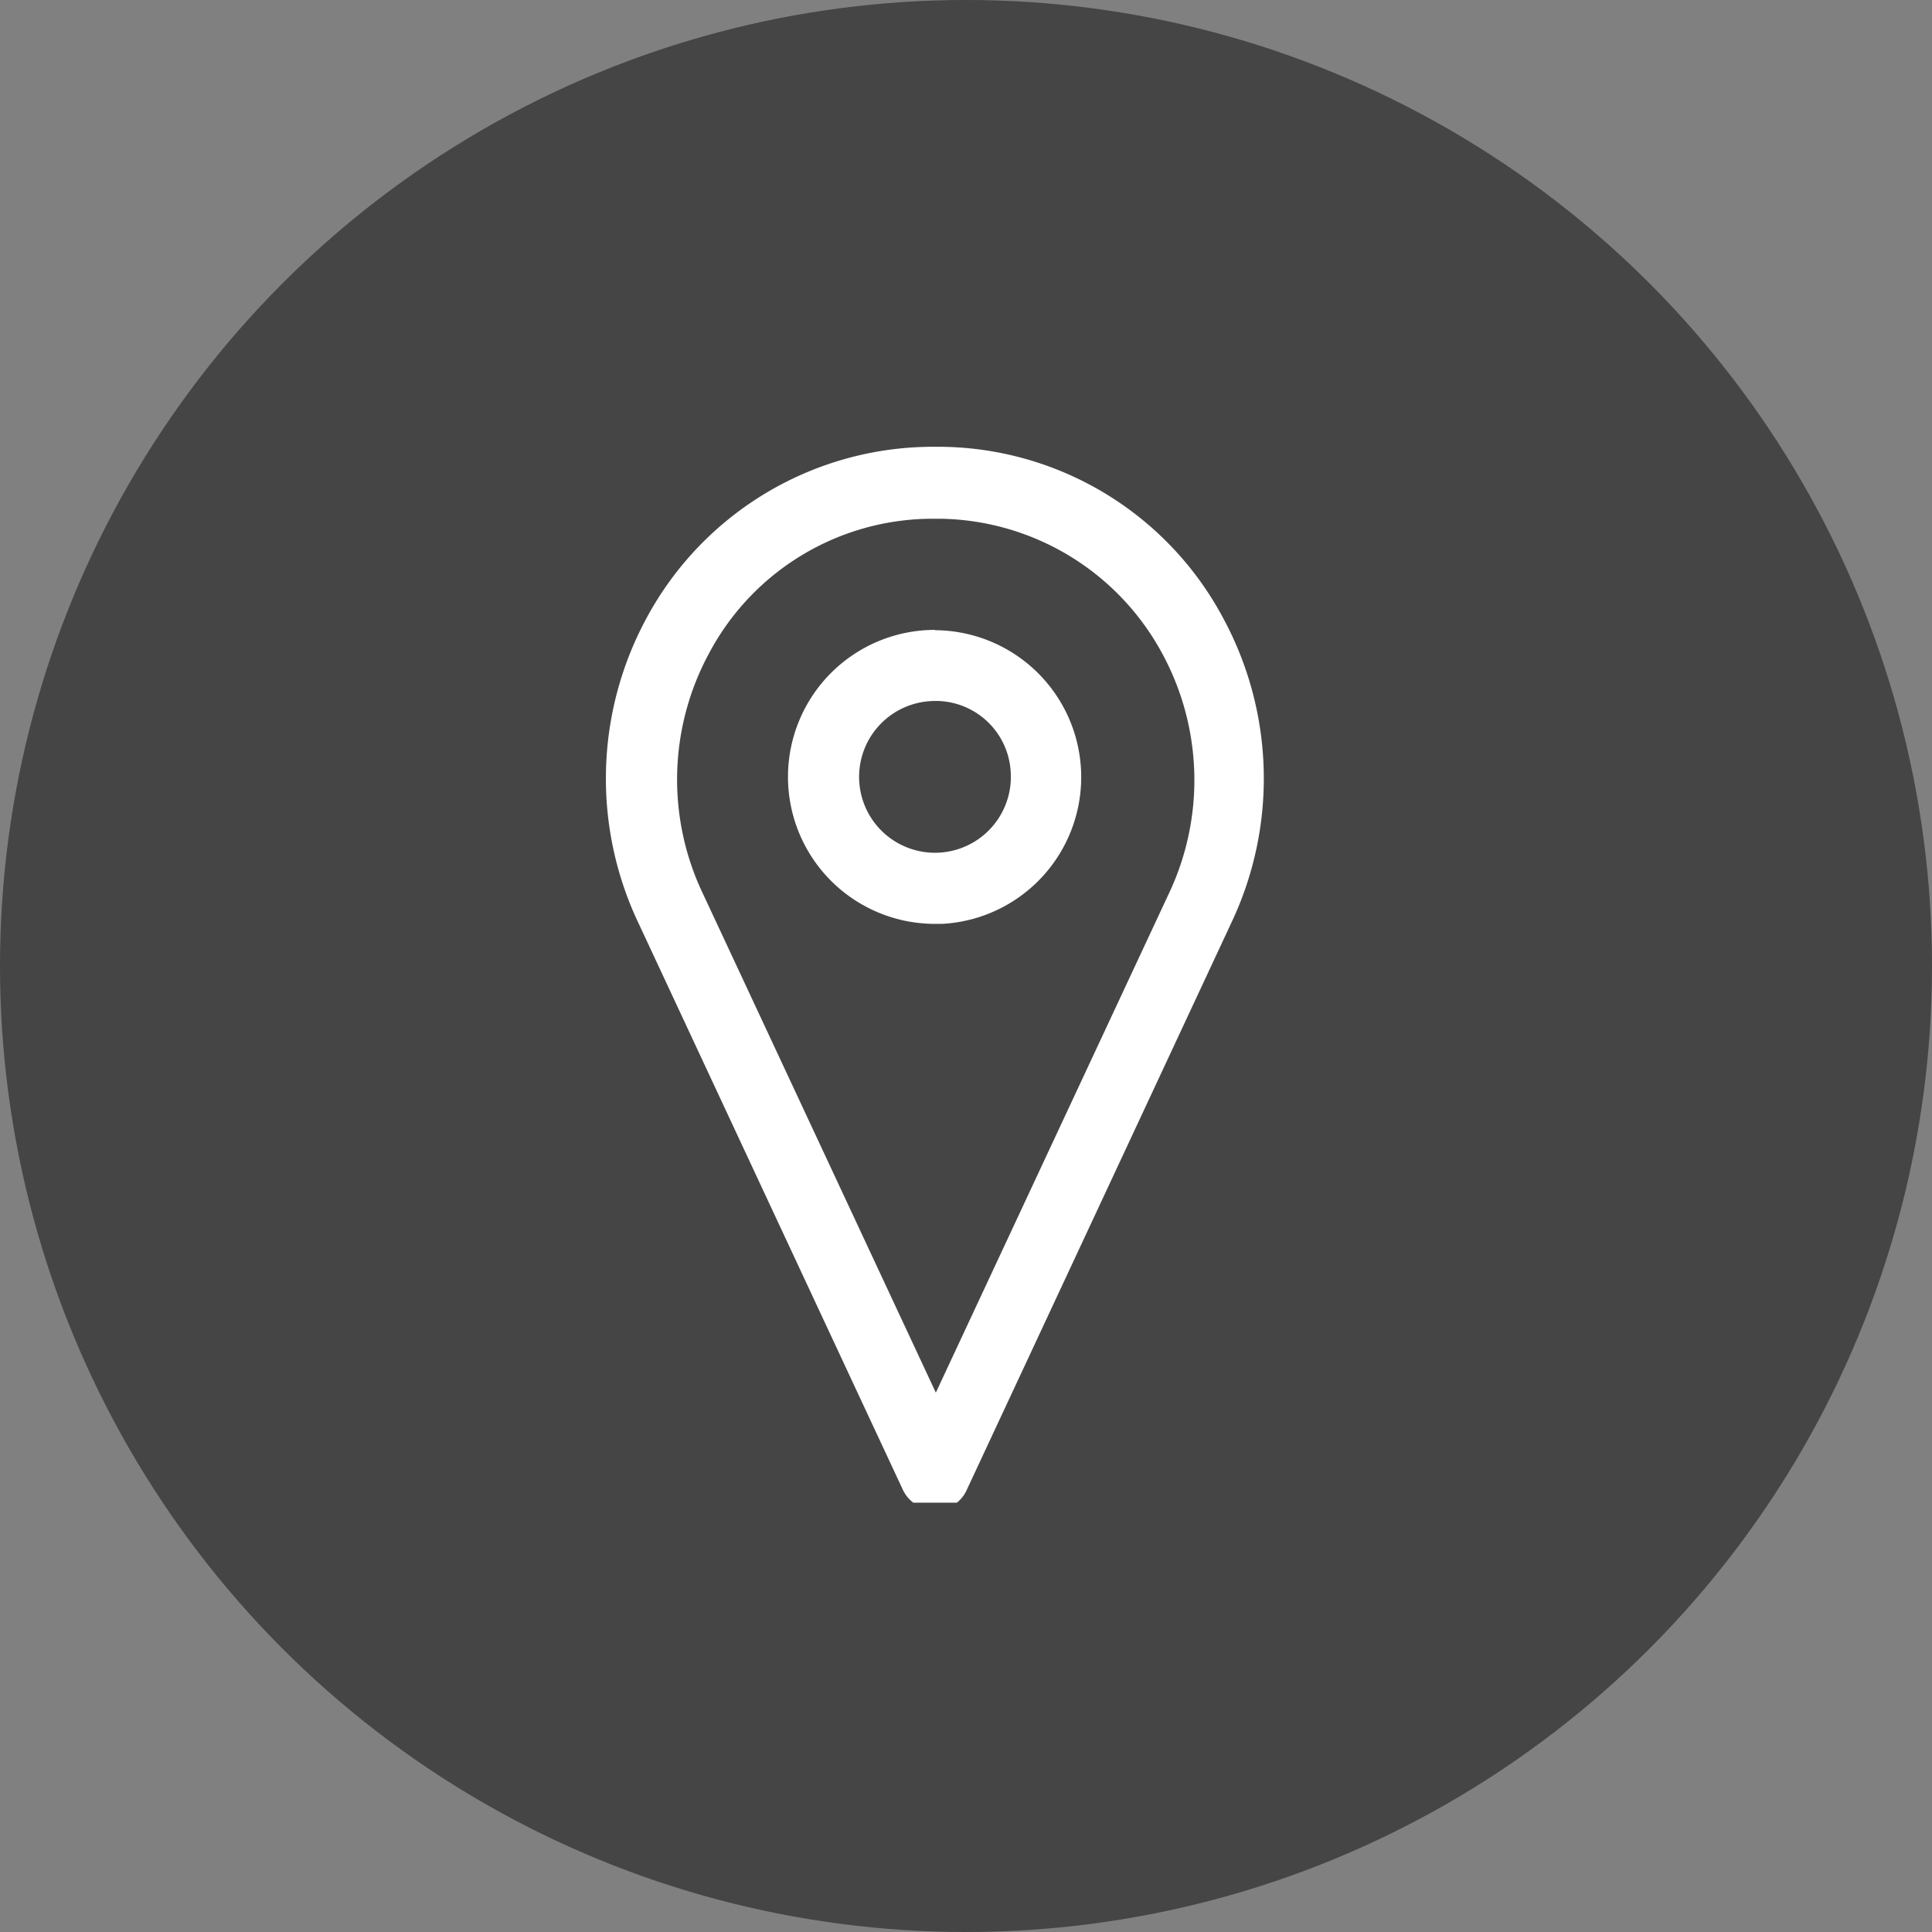 <svg xmlns="http://www.w3.org/2000/svg" xmlns:xlink="http://www.w3.org/1999/xlink" width="36" height="36" viewBox="0 0 36 36">
  <rect x="0" y="0" width="36" height="36" fill="#808080" stroke="none"/>
  <defs>
    <clipPath id="clip-path">
      <rect id="Rectangle_220" data-name="Rectangle 220" width="20" height="20" transform="translate(0.476)" fill="#fff"/>
    </clipPath>
  </defs>
  <g id="valise" transform="translate(-0.476 0)">
    <circle id="Ellipse_38" data-name="Ellipse 38" cx="18" cy="18" r="18" transform="translate(0.476 0)" fill="rgba(68,68,68,0.98)"/>
    <g id="svgexport-22" transform="translate(8 8)" clip-path="url(#clip-path)">
      <path id="Tracé_2234" data-name="Tracé 2234" d="M364.649,172.2a2.739,2.739,0,0,0,0,5.478l.134,0v0a2.738,2.738,0,0,0-.134-5.472Zm1.414,2.739a1.414,1.414,0,1,1-1.414-1.414h.066a1.4,1.4,0,0,1,1.347,1.415Z" transform="translate(-354.751 -168.463)" fill="#fff"/>
      <path id="Tracé_2235" data-name="Tracé 2235" d="M202.178,3.2A6.024,6.024,0,0,0,196.846,0h-.068a6.065,6.065,0,0,0-5.353,3.2,6.28,6.28,0,0,0-.144,5.68l4.926,10.558a.663.663,0,0,0,.594.375h.013a.633.633,0,0,0,.582-.376l4.925-10.556A6.277,6.277,0,0,0,202.178,3.2ZM201.15,8.351l-4.33,9.274-4.33-9.276a4.943,4.943,0,0,1,.1-4.493,4.718,4.718,0,0,1,4.181-2.515h.147a4.779,4.779,0,0,1,4.123,2.516A4.943,4.943,0,0,1,201.15,8.351Z" transform="translate(-186.906 0.325)" fill="#fff"/>
    </g>
  </g>
</svg>
